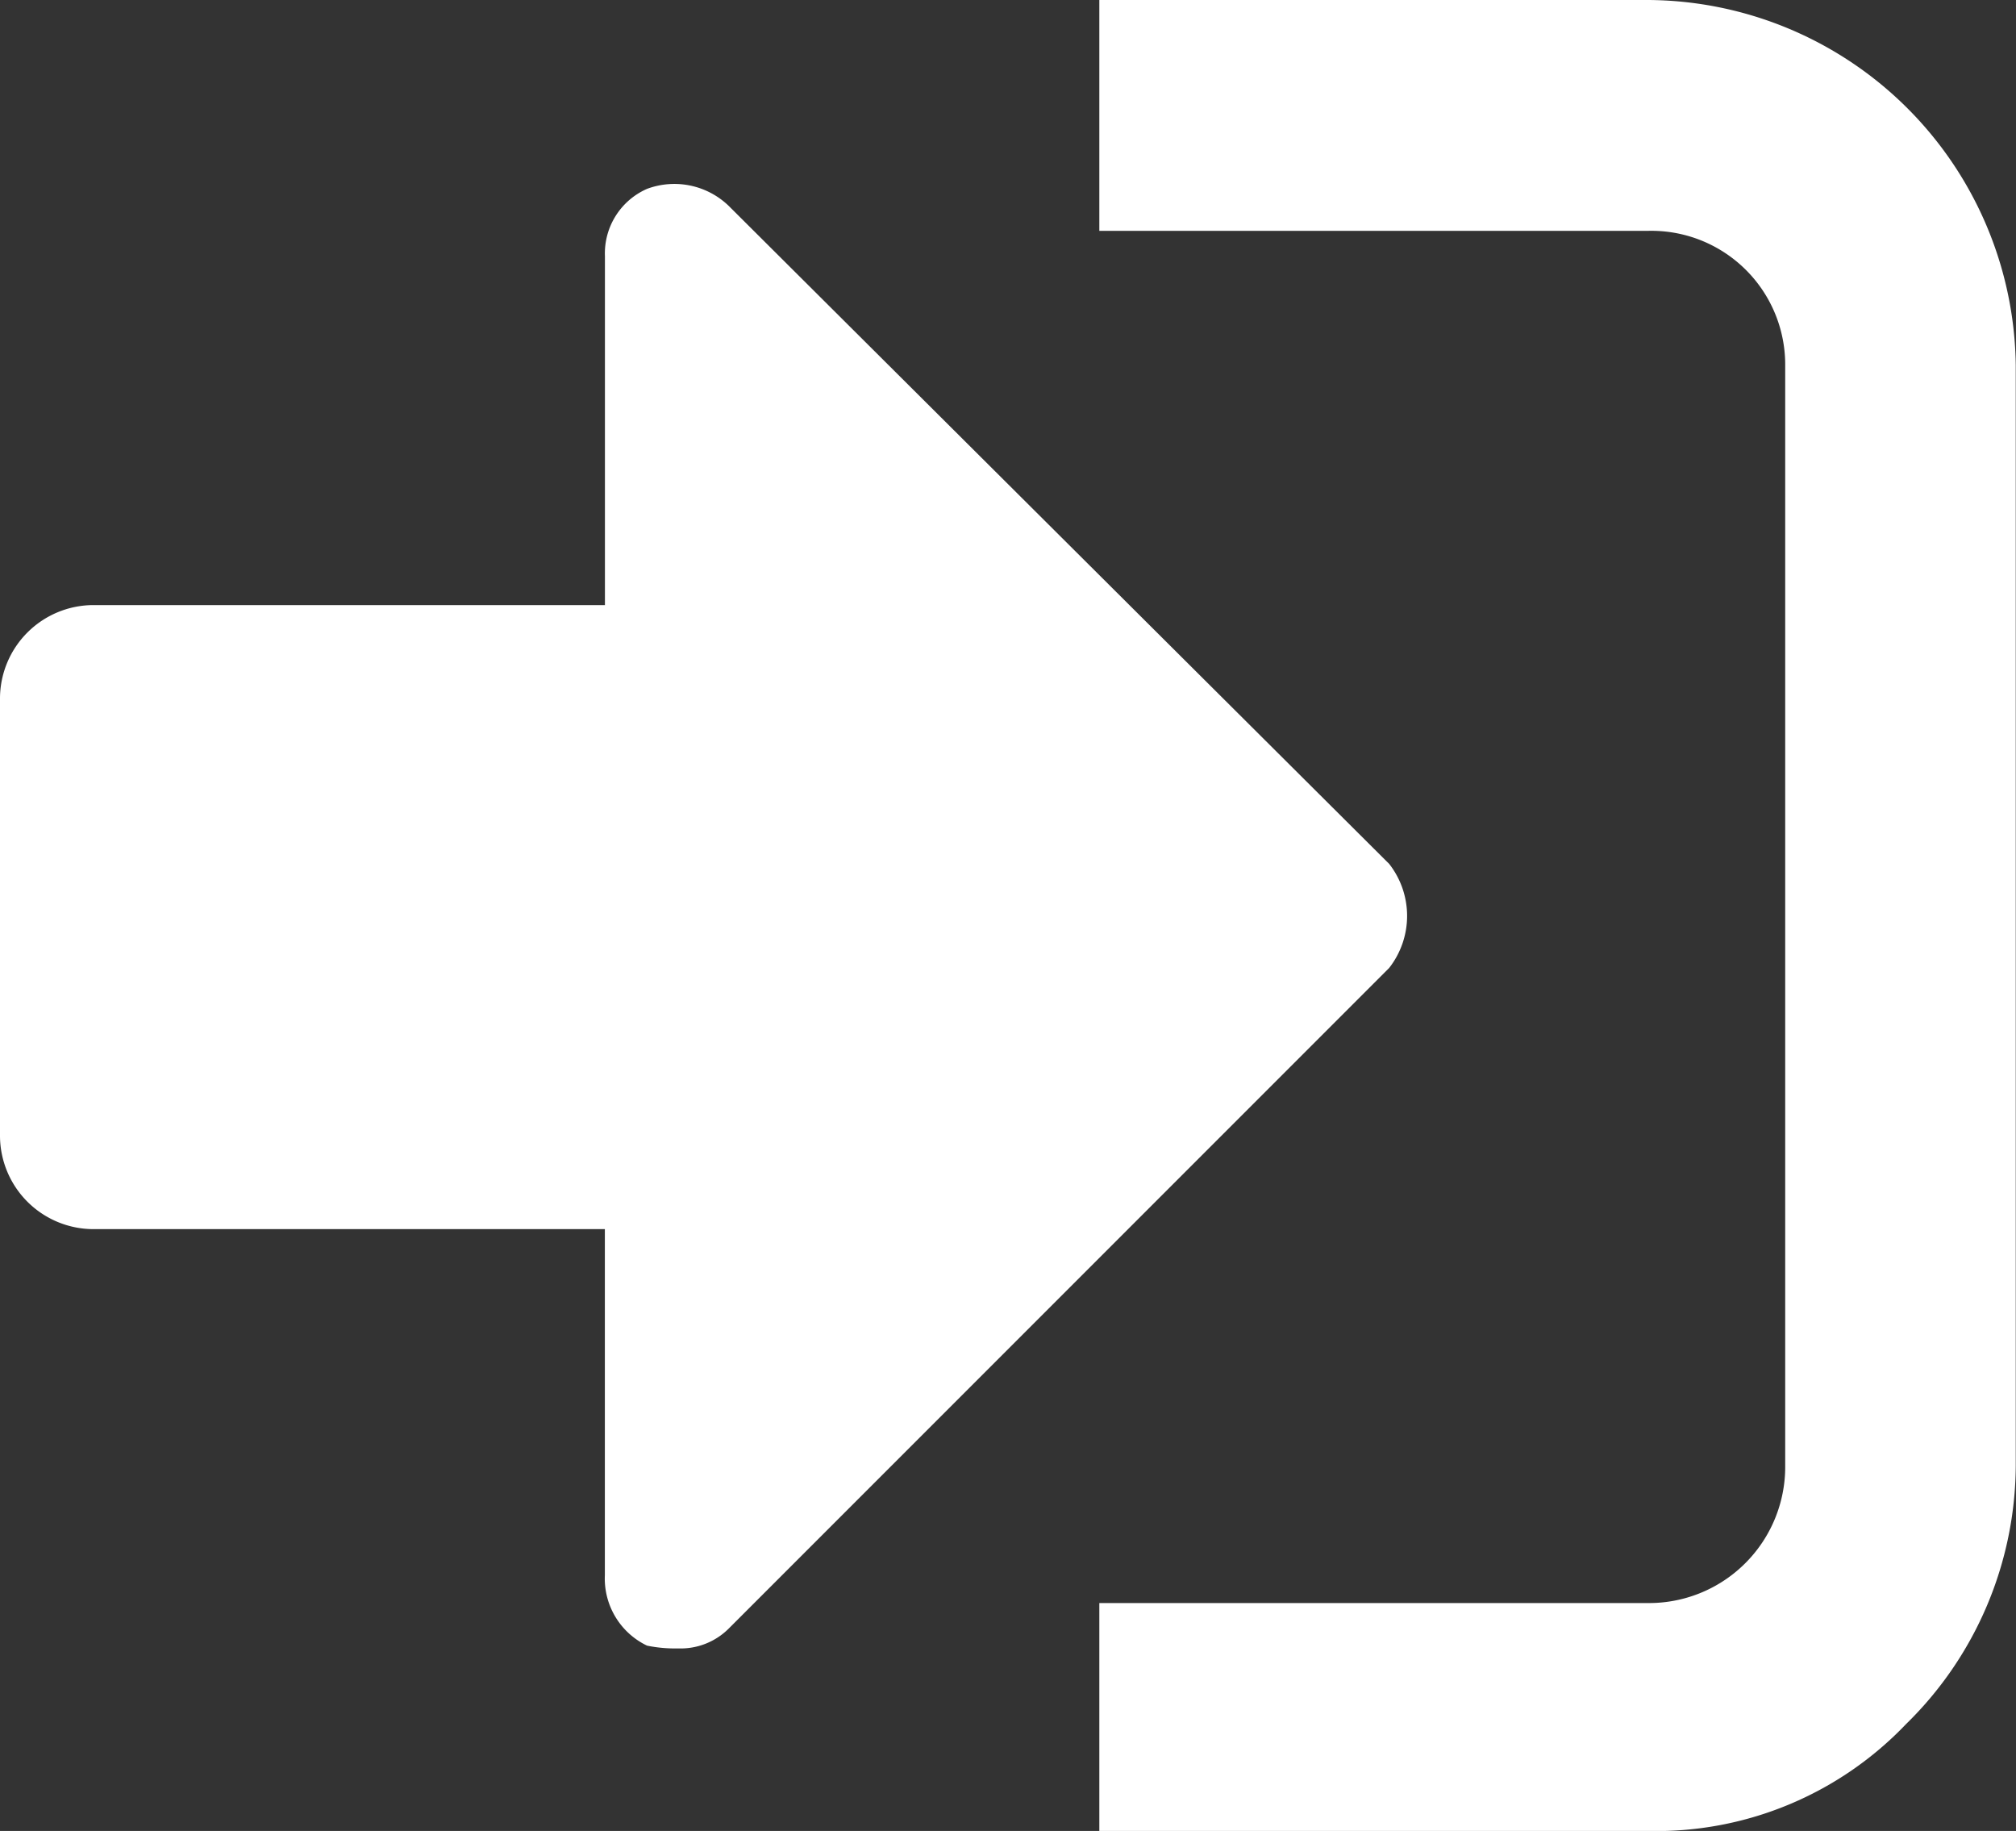 <svg xmlns="http://www.w3.org/2000/svg" width="25.331" height="23" viewBox="0 0 25.331 23">
    <rect x="0" y="0" width="25.331" height="23" fill="#333333" stroke="none"/>
    <path d="M13.813 28.811H20.7a4.339 4.339 0 0 0 3.25-1.343 4.568 4.568 0 0 0 1.378-3.25V10.4A4.646 4.646 0 0 0 20.7 5.811h-6.887v2.9H20.7a1.682 1.682 0 0 1 1.731 1.7v13.806a1.711 1.711 0 0 1-1.731 1.731h-6.887v2.861zM0 14.574v5.511a1.176 1.176 0 0 0 1.166 1.166H7.6V25.6a.934.934 0 0 0 .53.883 1.747 1.747 0 0 0 .389.035.855.855 0 0 0 .636-.248l8.3-8.3a1.061 1.061 0 0 0 0-1.307l-8.3-8.267a.984.984 0 0 0-1.024-.213.885.885 0 0 0-.53.848v4.381H1.167A1.176 1.176 0 0 0 0 14.572z" transform="translate(0 -5.811)" style="fill:#fff"/>
</svg>
